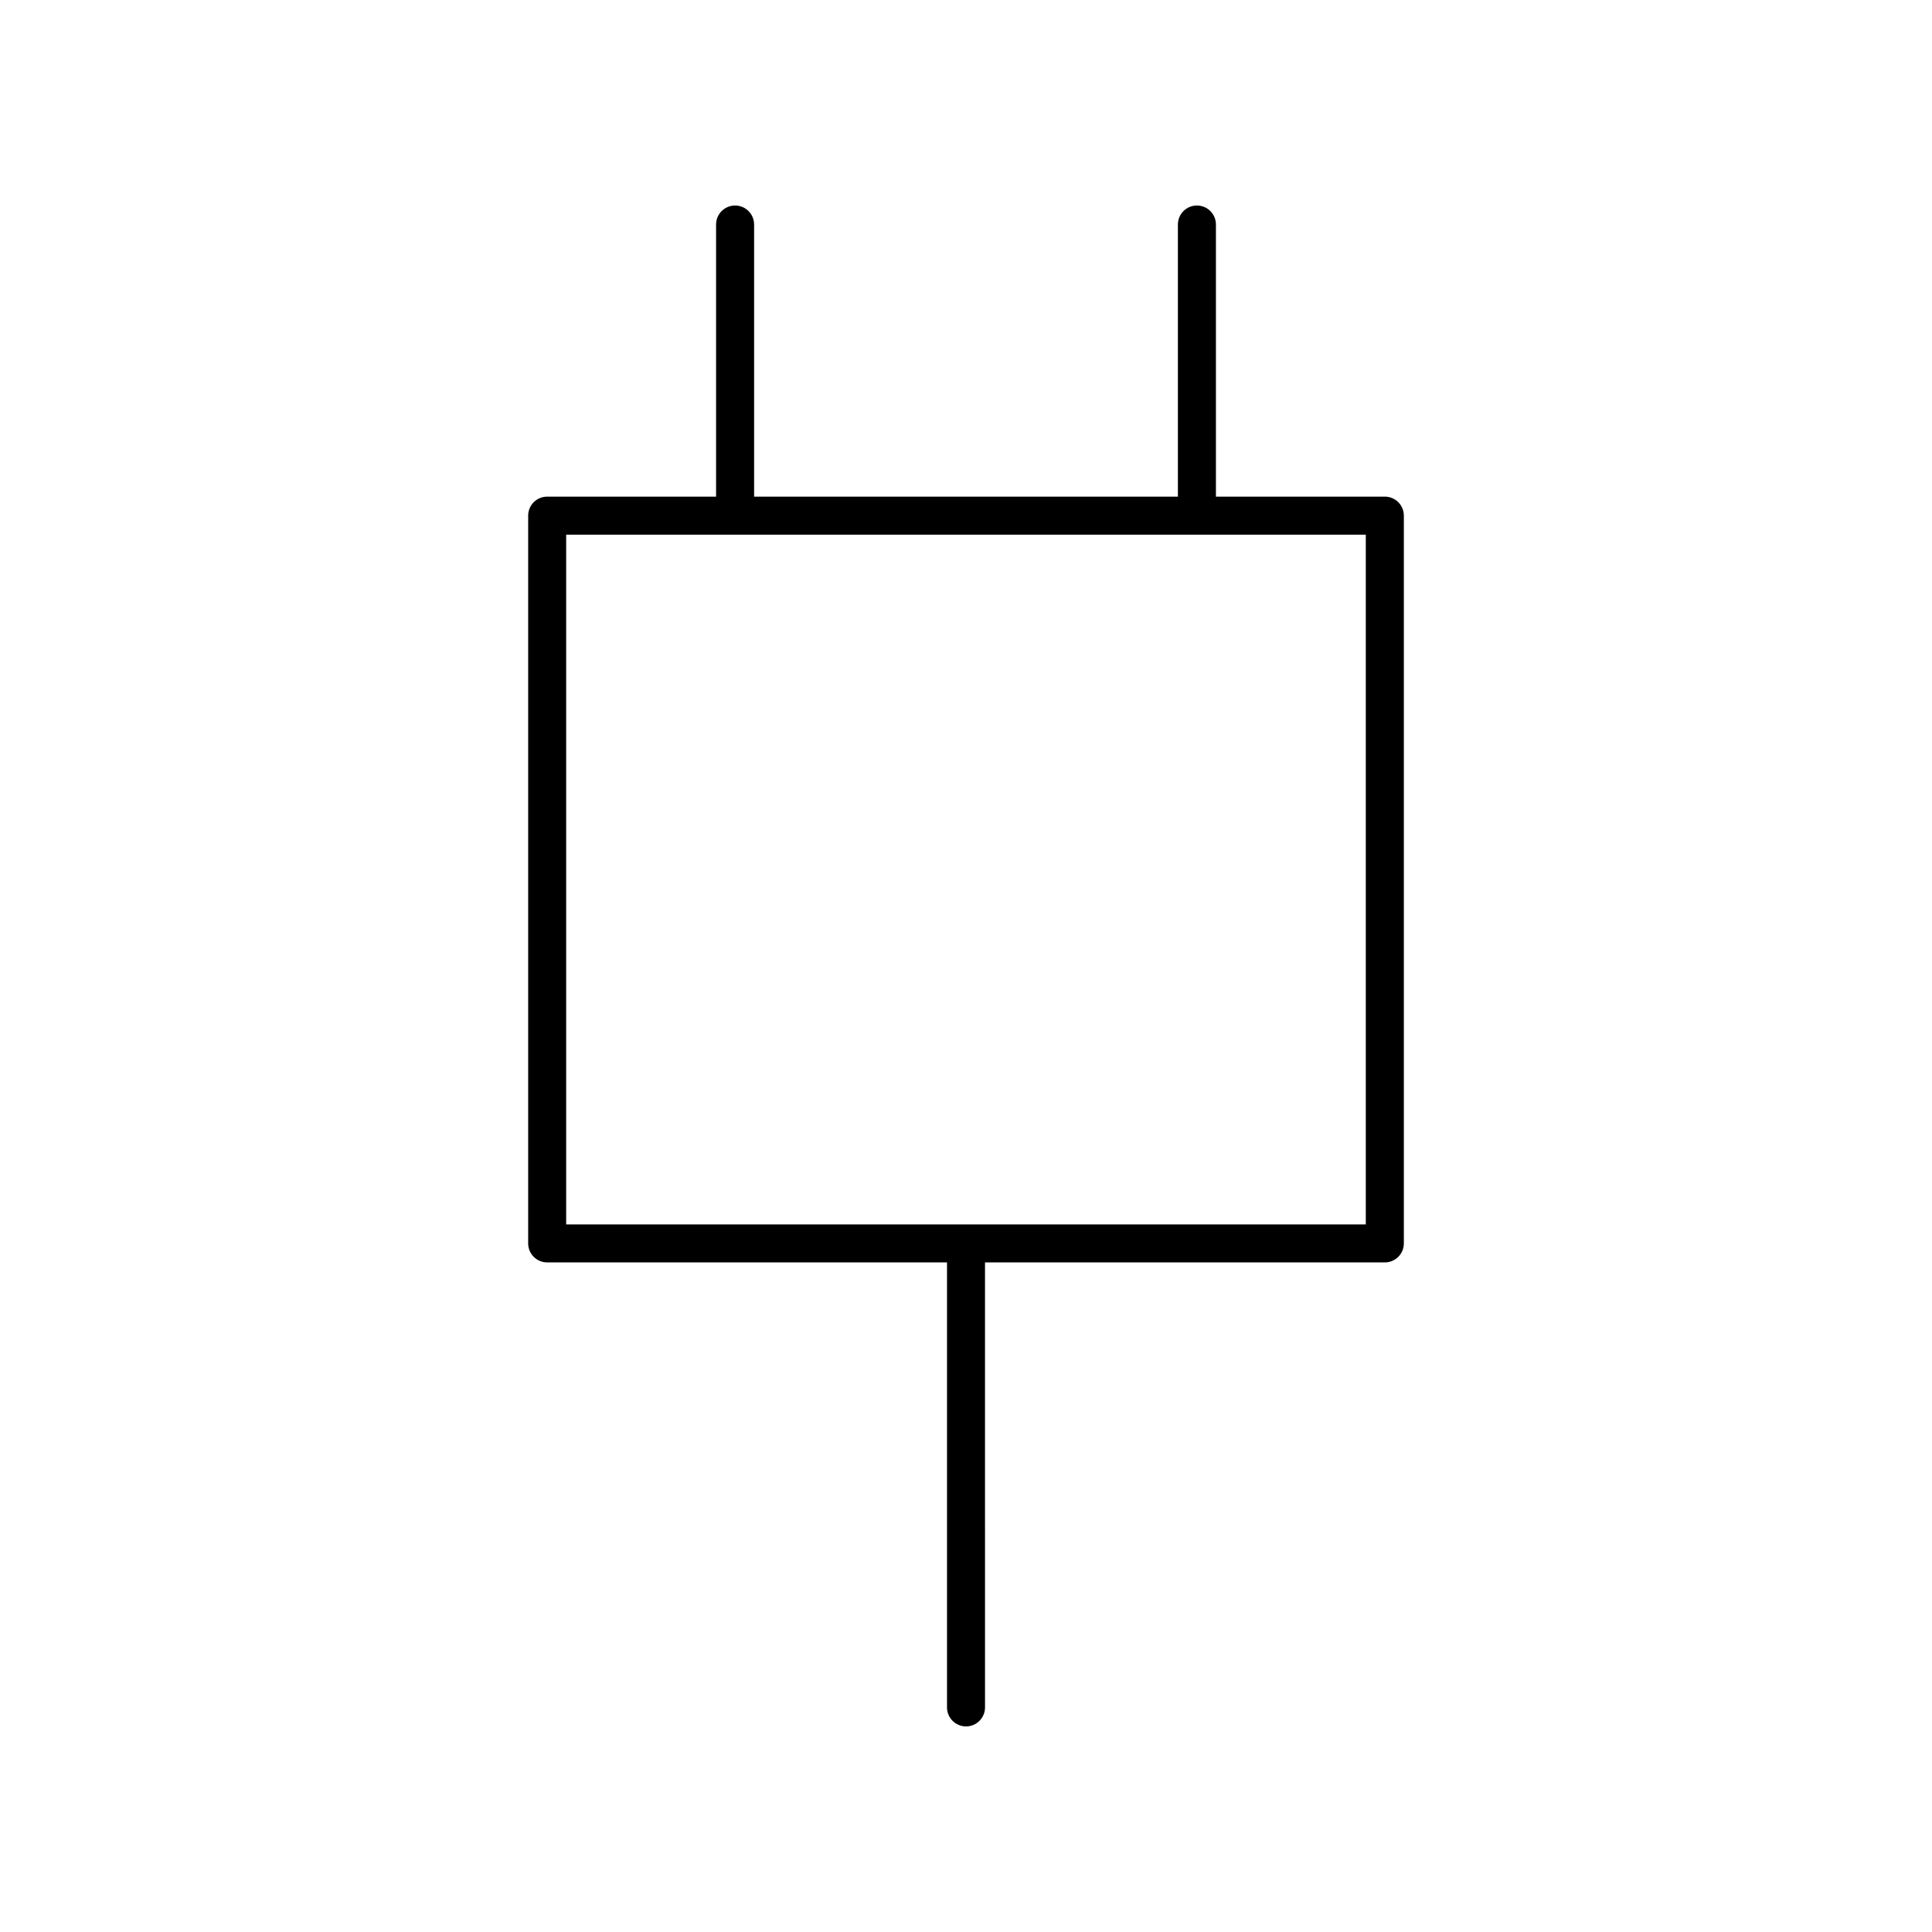 <?xml version="1.0" encoding="UTF-8"?>
<!-- Uploaded to: SVG Find, www.svgrepo.com, Generator: SVG Find Mixer Tools -->
<svg fill="#000000" width="800px" height="800px" version="1.1" viewBox="144 144 512 512" xmlns="http://www.w3.org/2000/svg">
 <path d="m400 601.52c2.785 0 5.039-2.254 5.039-5.039l-0.004-117.93h105.96c2.785 0 5.039-2.254 5.039-5.039v-192.86c0-2.785-2.254-5.039-5.039-5.039h-44.762v-72.109c0-2.785-2.254-5.039-5.039-5.039s-5.039 2.254-5.039 5.039v72.109h-112.31v-72.109c0-2.785-2.254-5.039-5.039-5.039-2.785 0-5.039 2.254-5.039 5.039v72.109h-44.758c-2.785 0-5.039 2.254-5.039 5.039v192.86c0 2.785 2.254 5.039 5.039 5.039l105.96-0.004v117.93c0 2.785 2.254 5.039 5.039 5.039zm-105.96-315.83h211.91v182.79h-211.91z"/>
</svg>